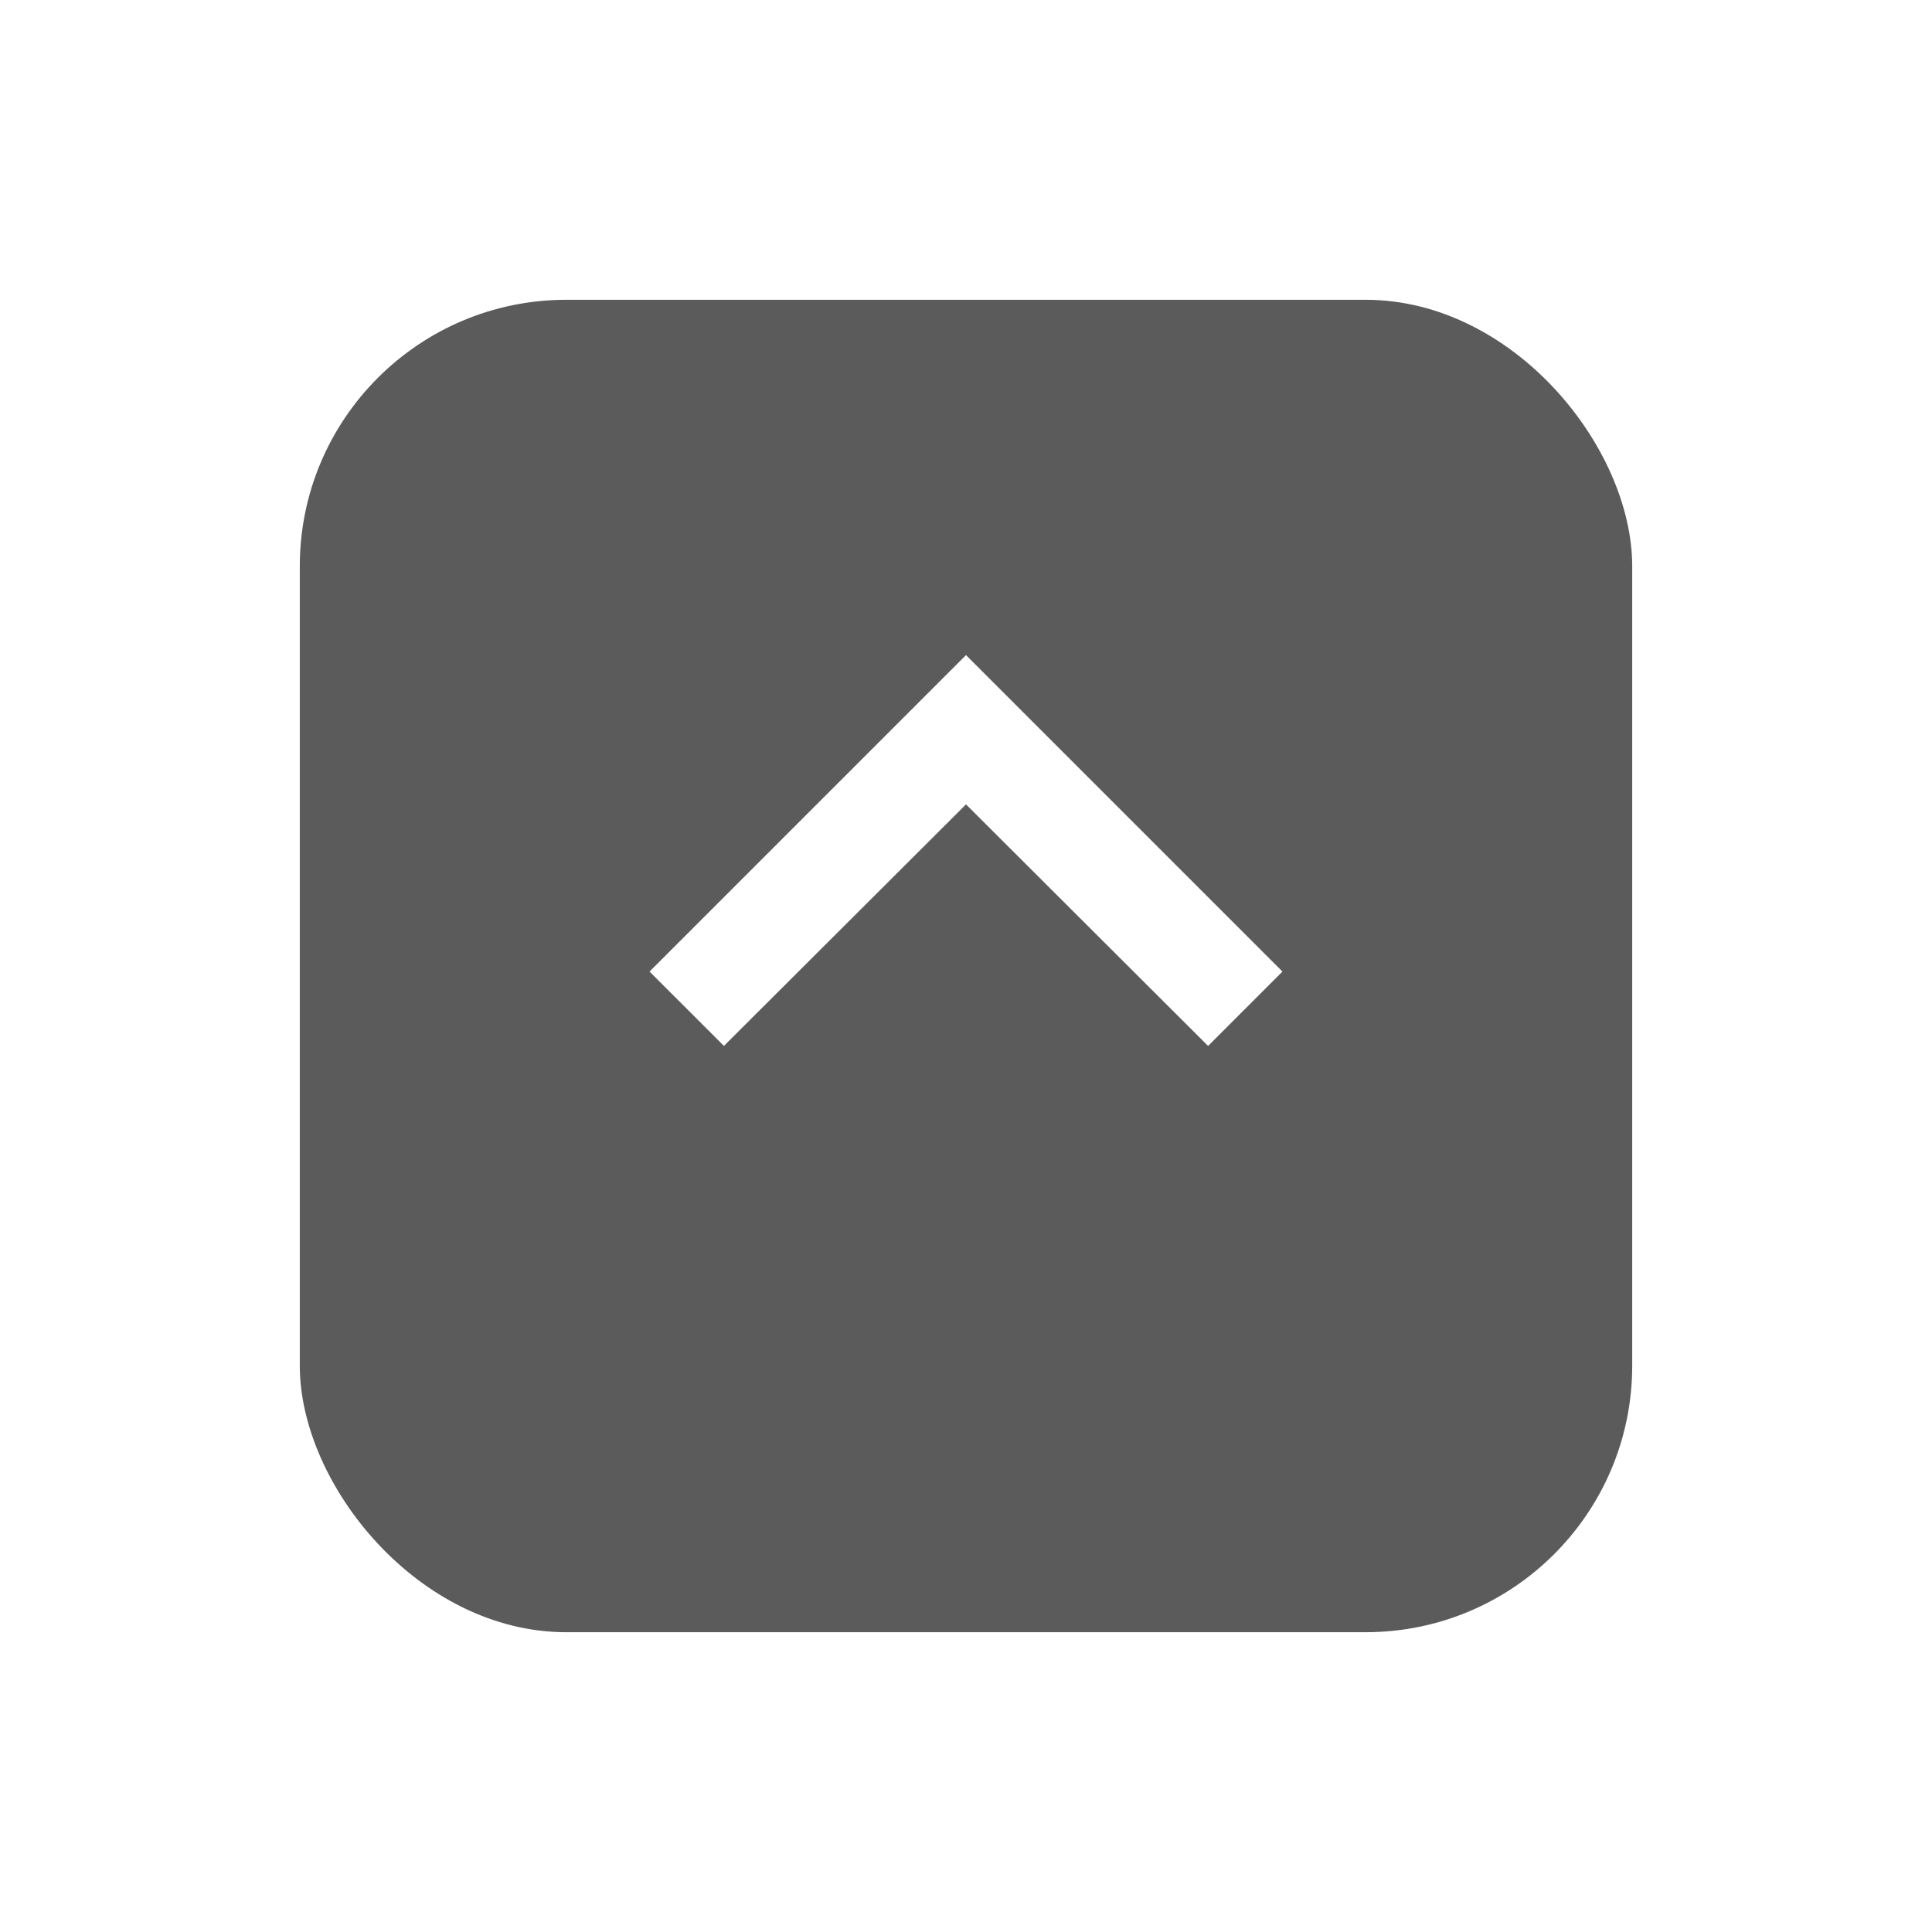 <svg xmlns="http://www.w3.org/2000/svg" xmlns:xlink="http://www.w3.org/1999/xlink" width="58" height="58" viewBox="0 0 58 58">
  <defs>
    <filter id="Rectangle_3248" x="0" y="0" width="58" height="58" filterUnits="userSpaceOnUse">
      <feOffset dy="3" input="SourceAlpha"/>
      <feGaussianBlur stdDeviation="3" result="blur"/>
      <feFlood flood-opacity="0.078"/>
      <feComposite operator="in" in2="blur"/>
      <feComposite in="SourceGraphic"/>
    </filter>
  </defs>
  <g id="toTop" transform="translate(-1481 -999)">
    <g transform="matrix(1, 0, 0, 1, 1481, 999)" filter="url(#Rectangle_3248)">
      <rect id="Rectangle_3248-2" data-name="Rectangle 3248" width="40" height="40" rx="8" transform="translate(9 6)" fill="#333" opacity="0.8"/>
    </g>
    <g id="expand_less_black_24dp" transform="translate(1491 1006)">
      <path id="Path_904" data-name="Path 904" d="M0,0H38V38H0Z" fill="none"/>
      <path id="Path_905" data-name="Path 905" d="M15.5,8,6,17.5l2.233,2.232L15.5,12.481l7.268,7.252L25,17.5Z" transform="translate(3.5 4.667)" fill="#fff"/>
    </g>
  </g>
</svg>
